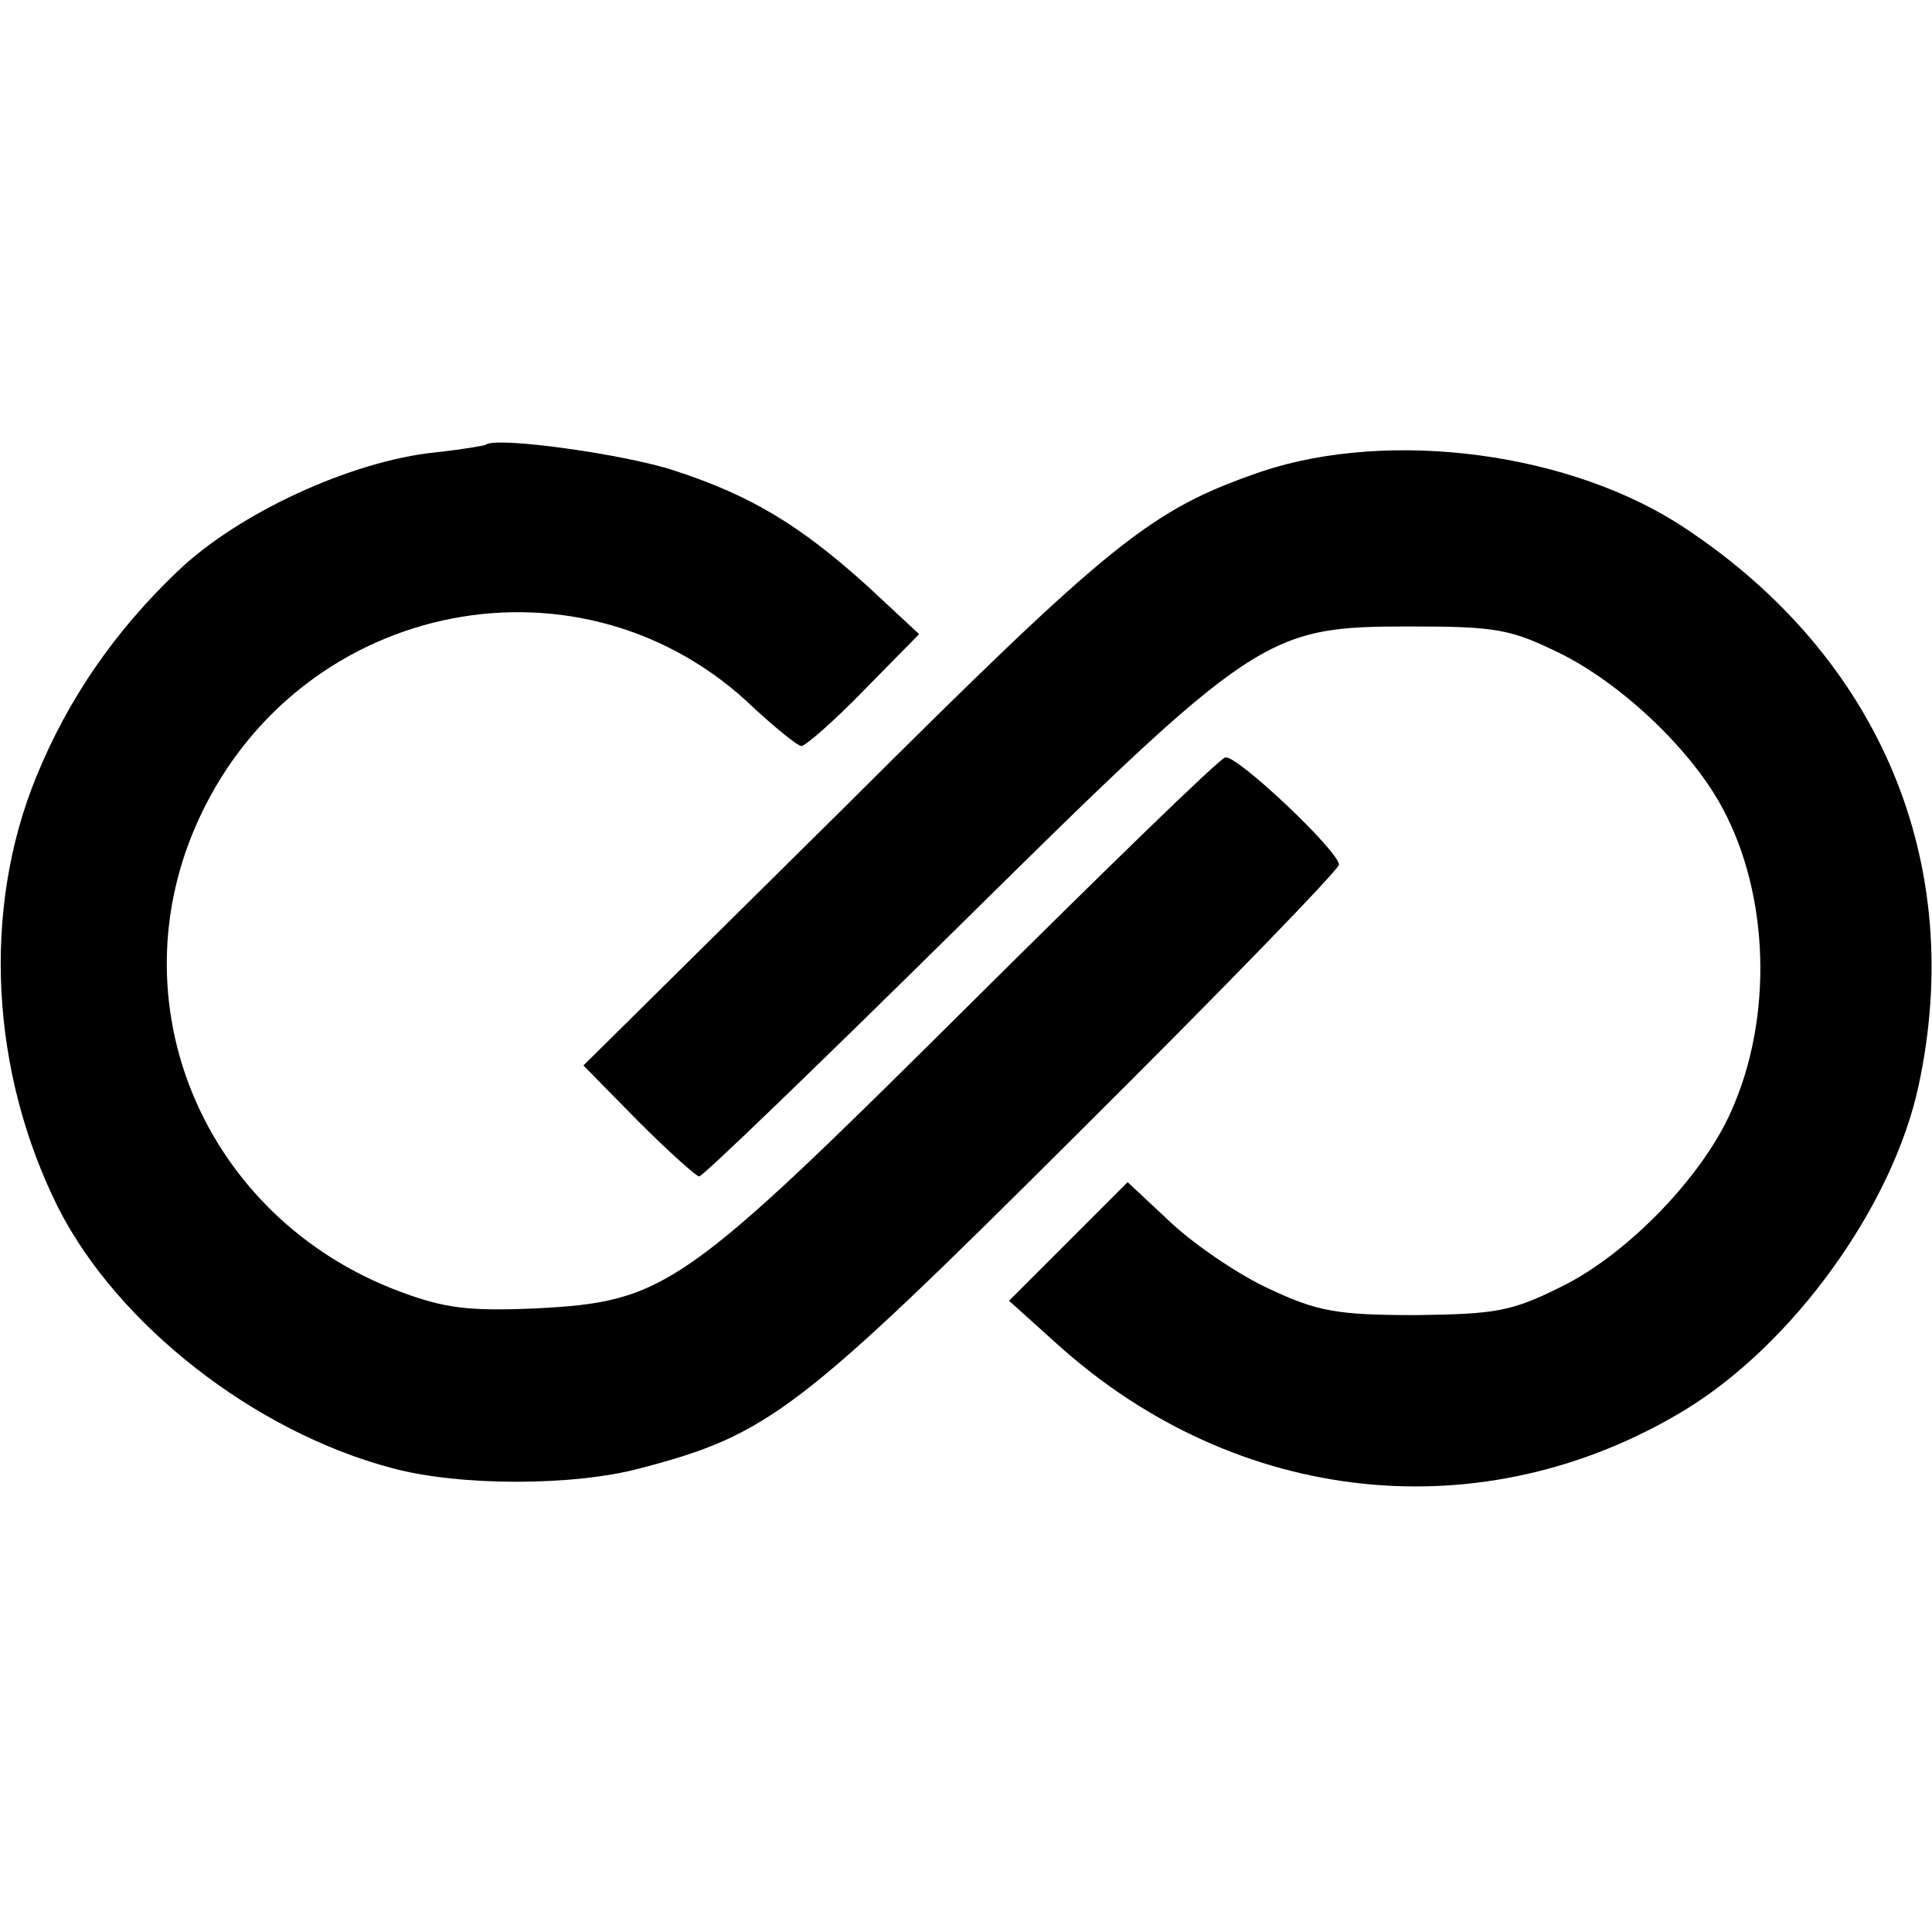 <?xml version="1.0" standalone="no"?>
<!DOCTYPE svg PUBLIC "-//W3C//DTD SVG 20010904//EN"
 "http://www.w3.org/TR/2001/REC-SVG-20010904/DTD/svg10.dtd">
<svg version="1.0" xmlns="http://www.w3.org/2000/svg"
 width="202pt" height="202pt" viewBox="0 0 202 202"
 preserveAspectRatio="xMidYMid meet">
<g transform="translate(0,202) scale(0.1,-0.1)"
fill="#000000" stroke="none">
<path d="M508 1555 c-2 -1 -25 -5 -53 -8 -88 -9 -207 -64 -270 -125 -65 -62
-114 -133 -147 -214 -57 -139 -48 -309 23 -451 62 -122 205 -234 349 -272 70
-19 190 -19 260 0 134 35 166 60 457 350 150 149 273 276 273 281 -1 15 -108
116 -119 112 -6 -1 -126 -118 -268 -259 -299 -297 -317 -310 -453 -317 -70 -3
-95 0 -143 18 -204 77 -299 302 -208 496 107 229 402 286 580 113 23 -21 45
-39 49 -39 4 0 34 26 65 58 l58 59 -56 52 c-69 62 -120 93 -200 119 -51 17
-187 36 -197 27z"/>
<path d="M1319 1527 c-116 -40 -155 -71 -436 -351 l-273 -270 57 -58 c32 -32
61 -58 64 -58 4 0 125 117 269 259 314 310 323 316 475 316 91 0 105 -3 158
-29 65 -33 136 -101 168 -161 49 -91 53 -219 9 -317 -30 -68 -108 -149 -177
-183 -52 -26 -68 -29 -153 -30 -82 0 -103 4 -152 27 -31 14 -77 45 -103 69
l-46 43 -62 -62 -62 -62 50 -45 c188 -170 446 -197 657 -69 113 69 217 213
244 339 50 232 -40 447 -243 582 -119 80 -309 105 -444 60z"/>
</g>
</svg>
